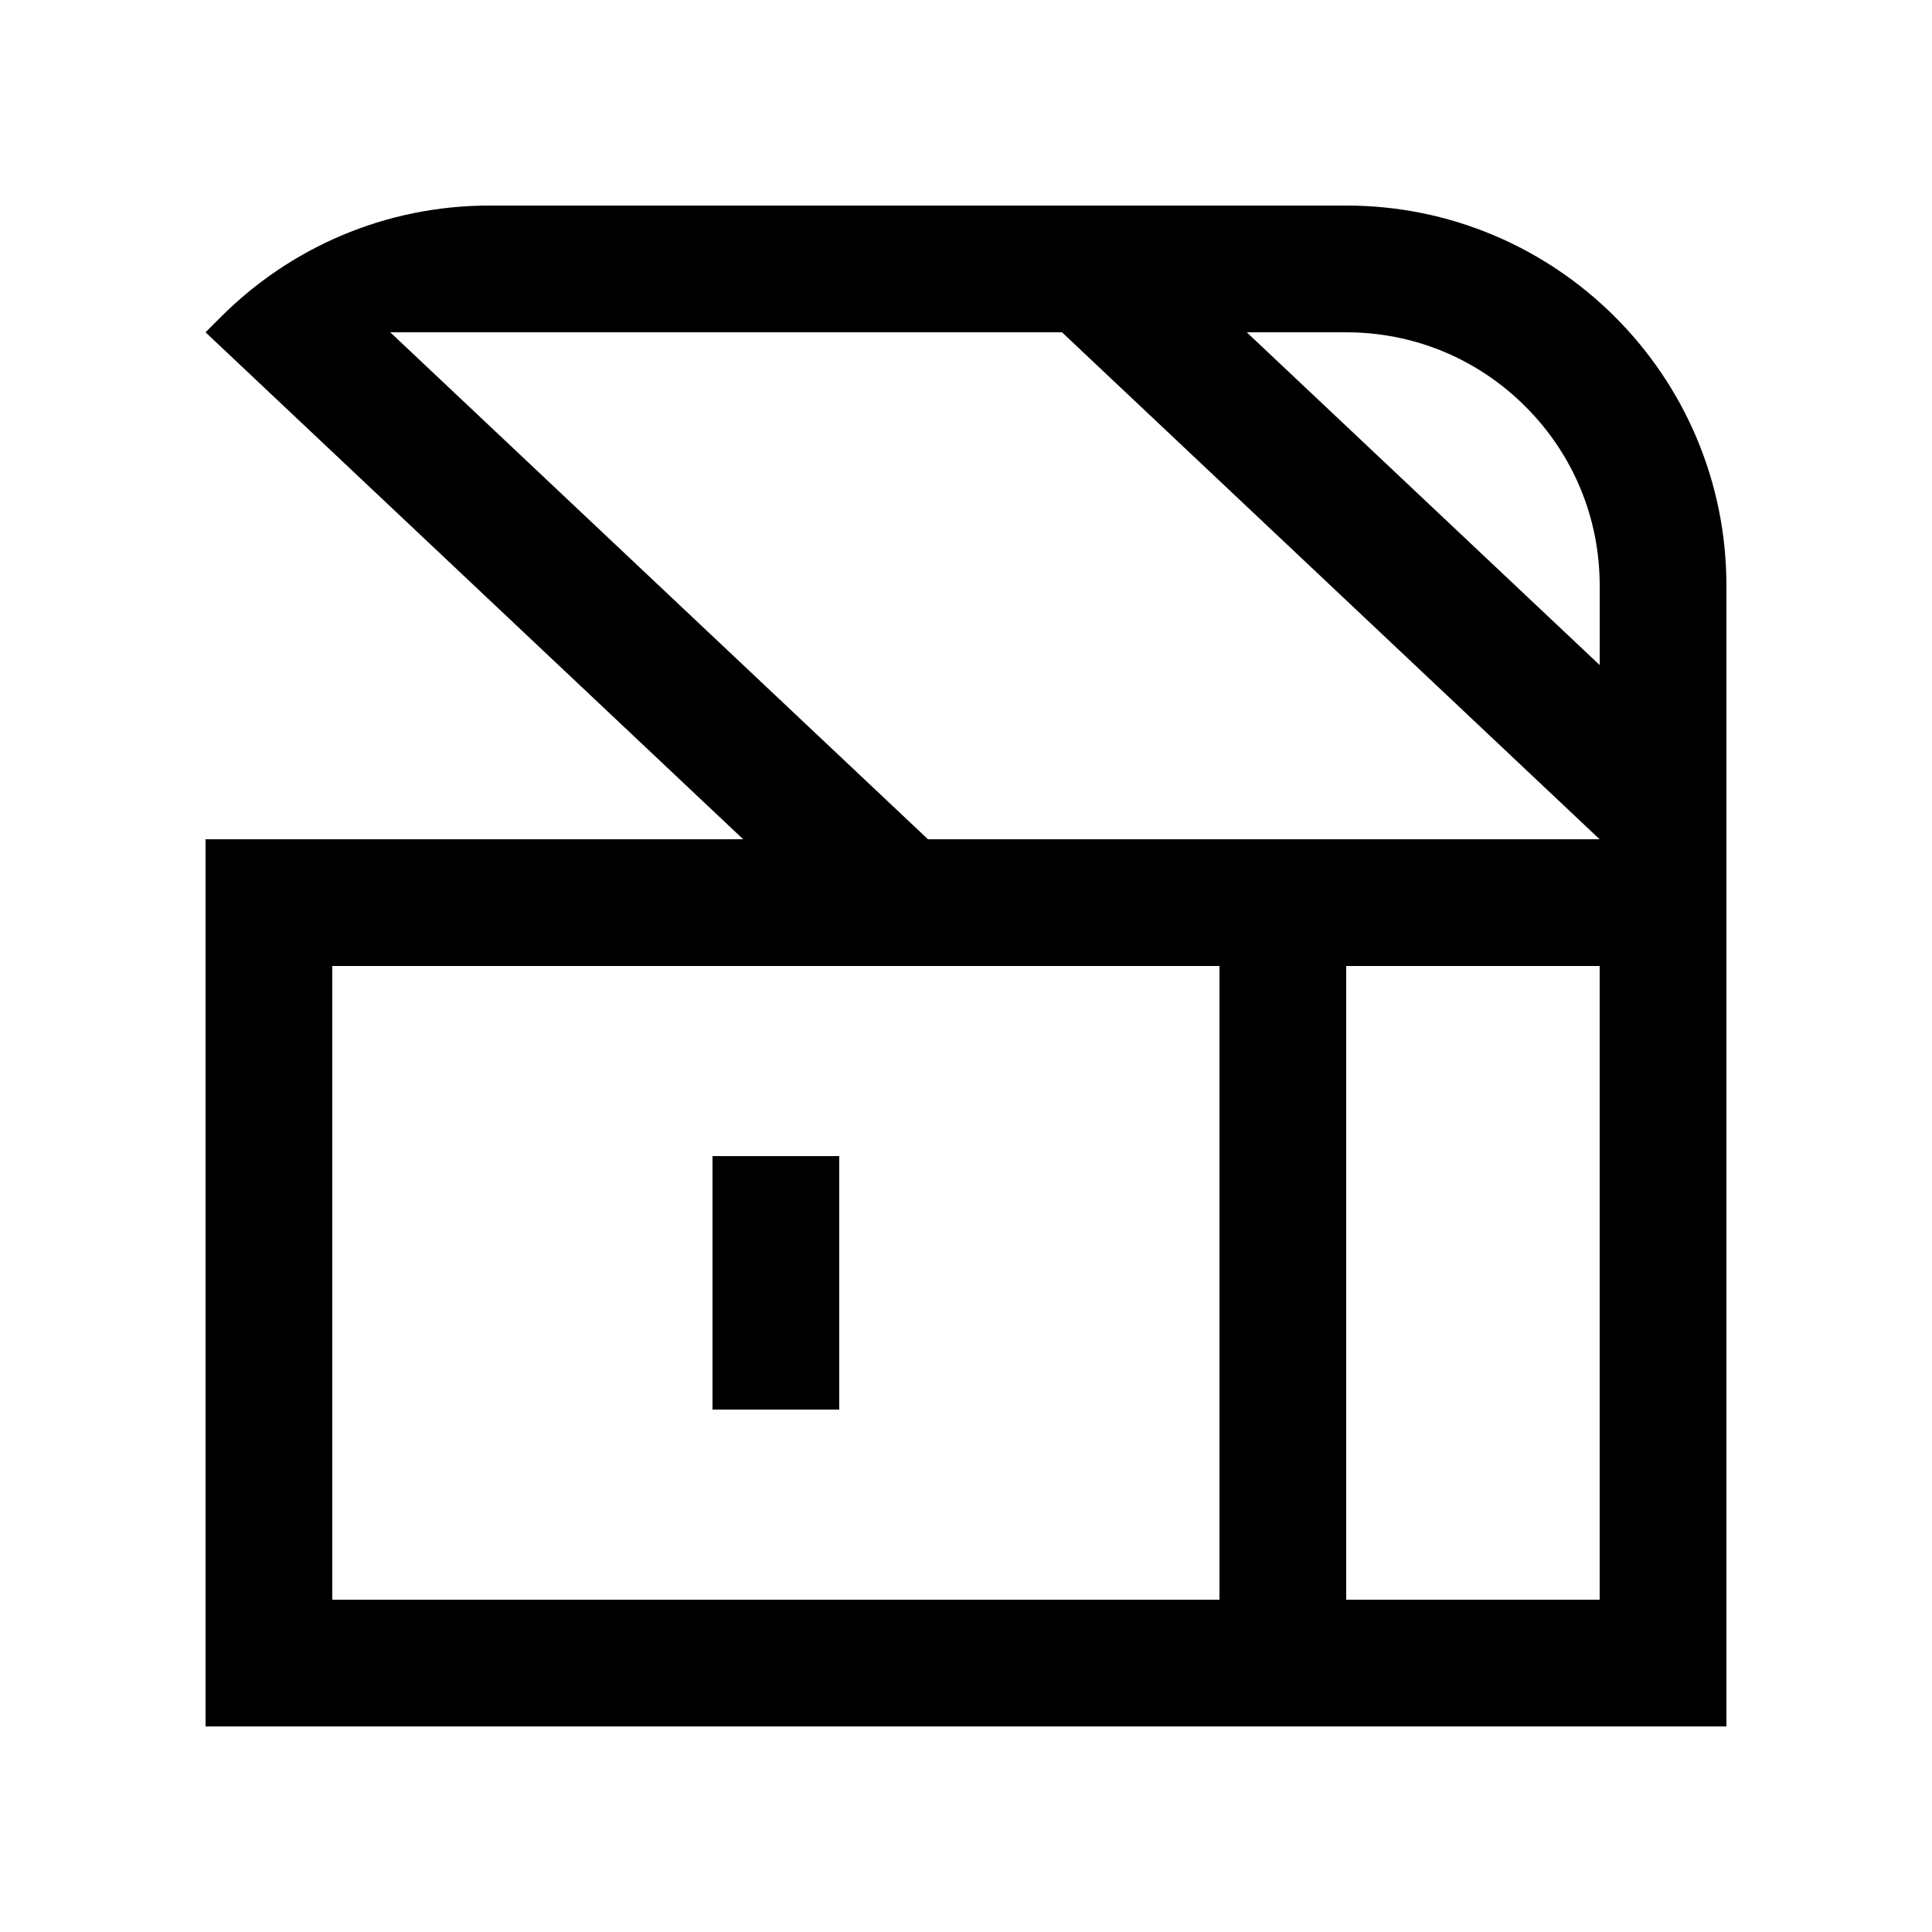 <?xml version="1.0" encoding="UTF-8"?>
<!-- Uploaded to: ICON Repo, www.svgrepo.com, Generator: ICON Repo Mixer Tools -->
<svg fill="#000000" width="800px" height="800px" version="1.1" viewBox="144 144 512 512" xmlns="http://www.w3.org/2000/svg">
 <g>
  <path d="m332.82 450.38h33.59v67.172h-33.59z"/>
  <path d="m572 227.99c-18.238-18.23-43.43-29.516-71.207-29.516h-227c-27.832-0.016-53.004 11.266-71.242 29.504l-4.082 4.082 142.48 134.35h-142.48v235.11h403.05v-302.3c0-27.816-11.281-53.008-29.52-71.23zm-104.83 339.94h-235.11v-167.93h235.11v167.93zm100.76 0h-67.172v-167.93h67.172zm-178.01-201.52-142.5-134.35h178.02l142.48 134.35h-178zm178.01-46.164-93.527-88.184h26.324c17.977 0 34.832 6.988 47.531 19.68 12.695 12.688 19.68 29.543 19.68 47.48l-0.004 21.023z"/>
 </g>
</svg>